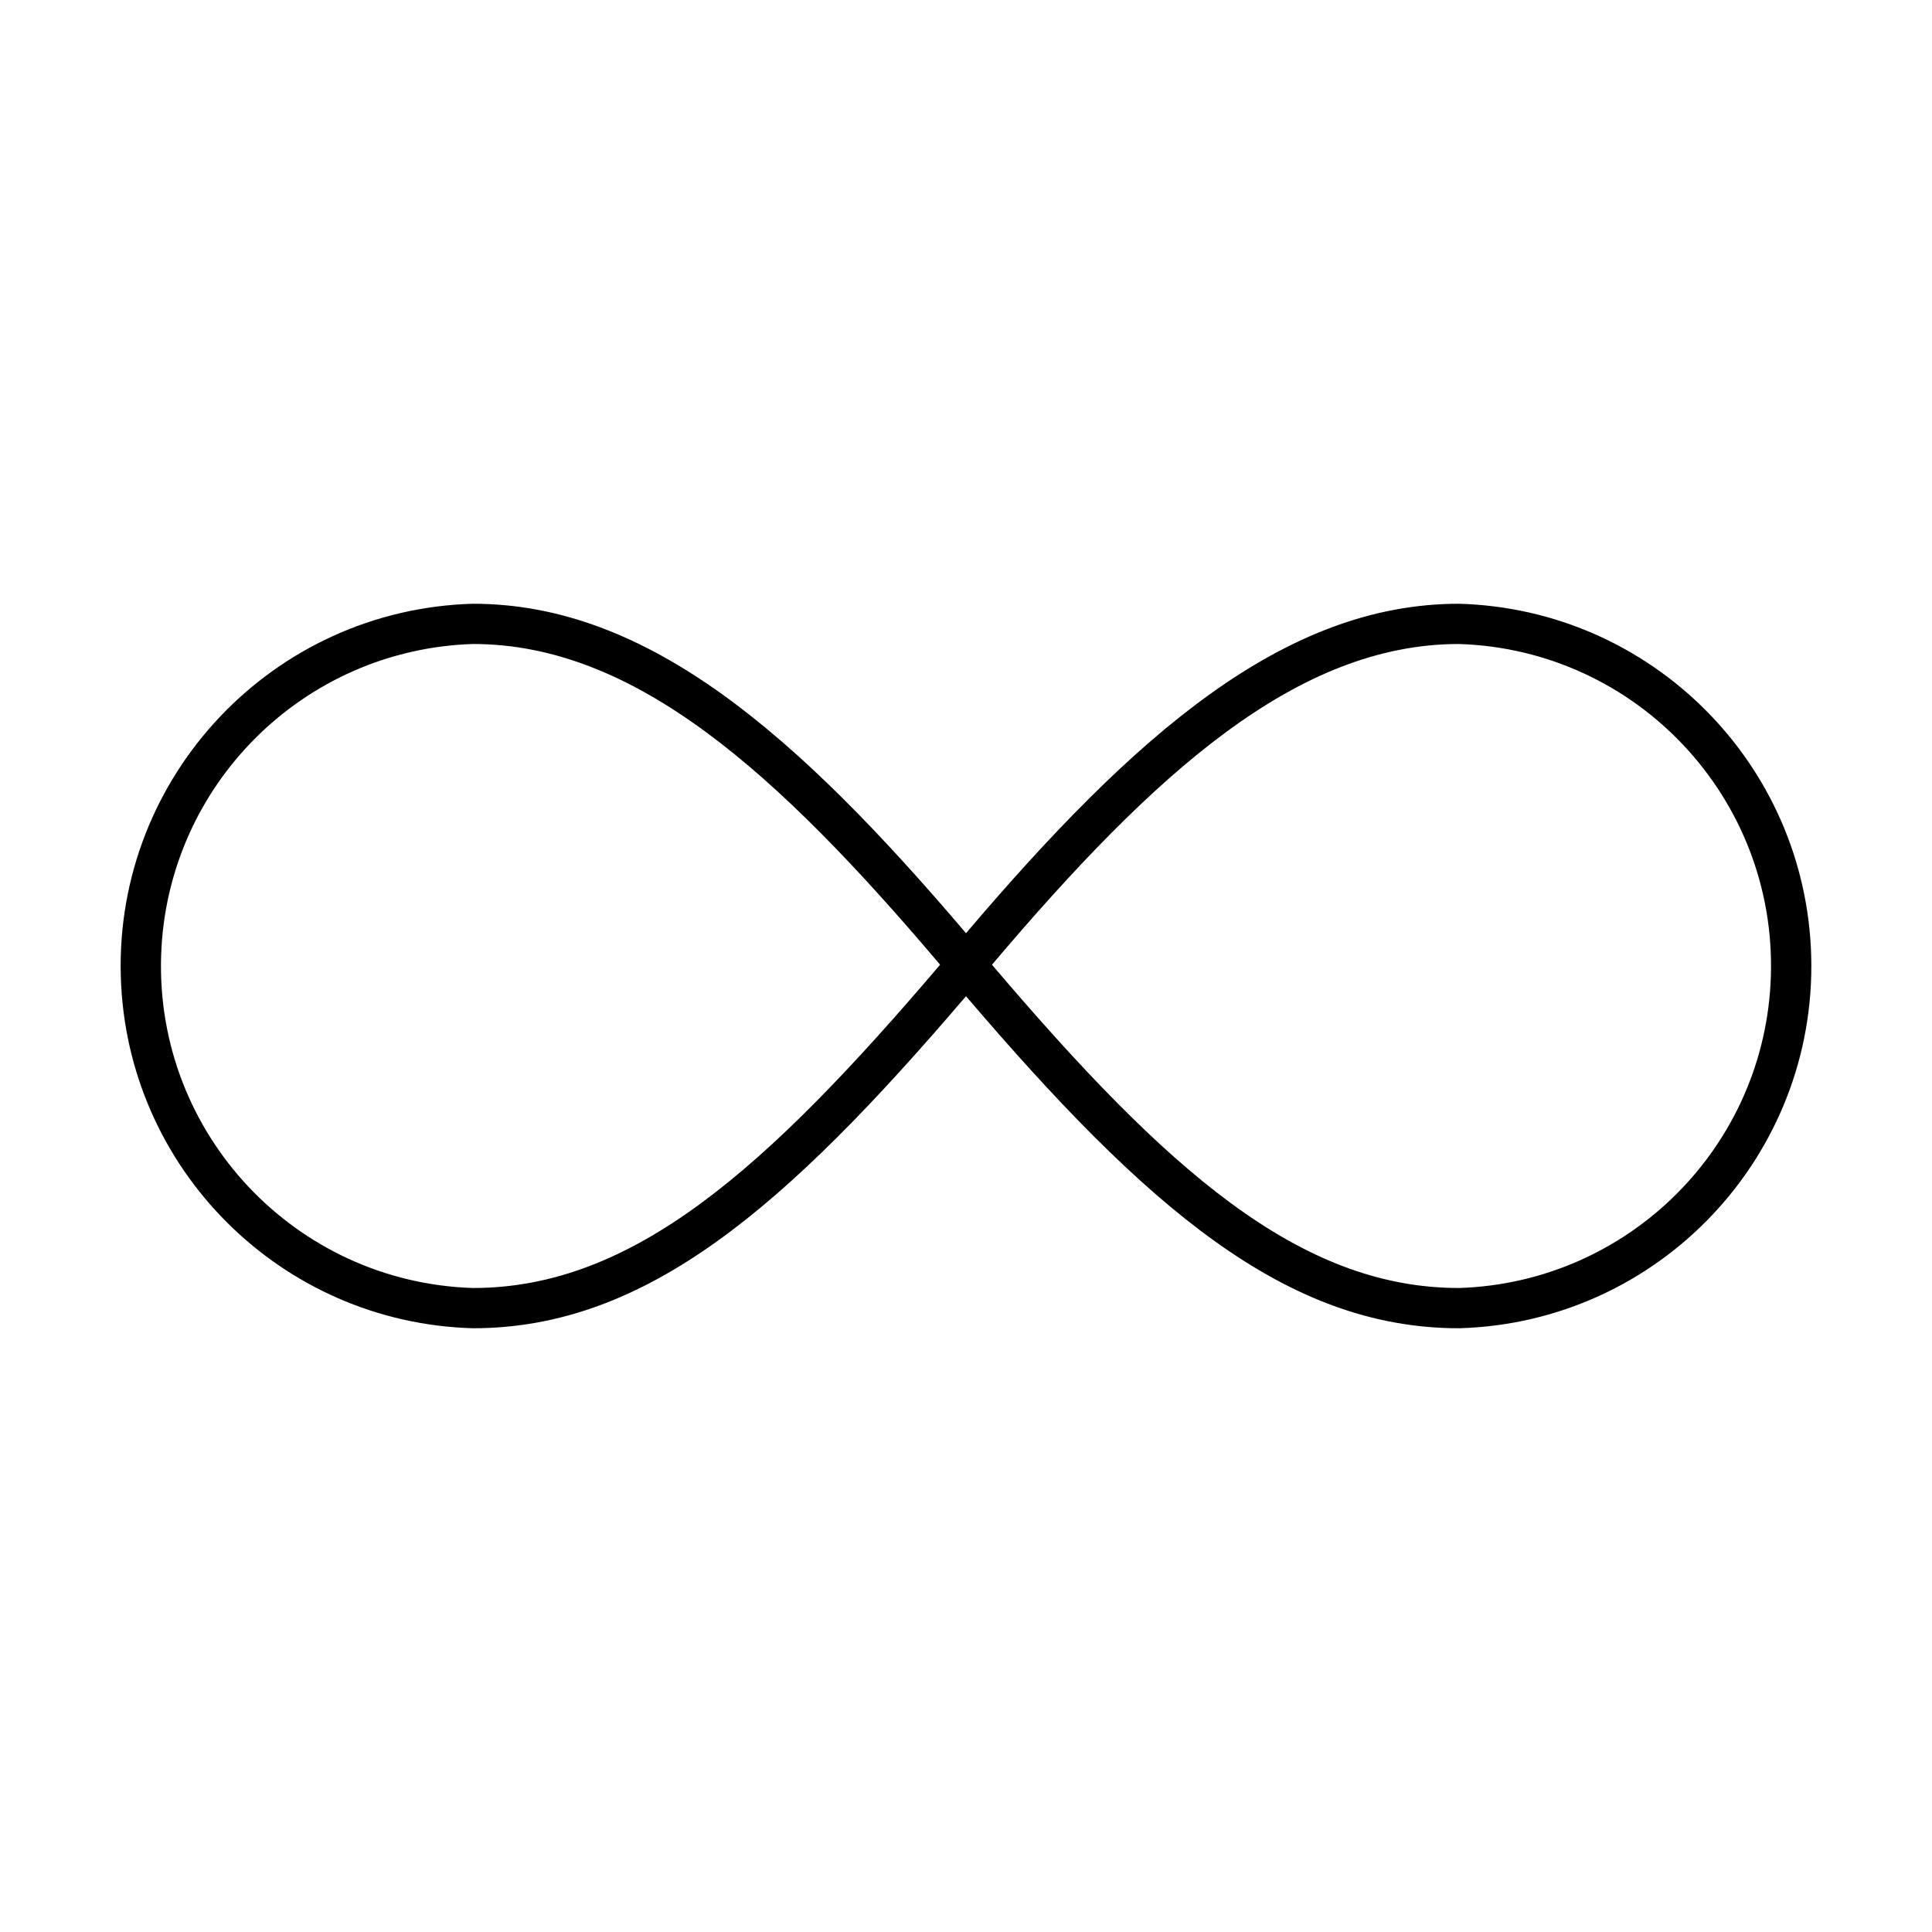 <?xml version="1.0" encoding="UTF-8"?> <svg xmlns="http://www.w3.org/2000/svg" xmlns:xlink="http://www.w3.org/1999/xlink" width="285" height="285" xml:space="preserve" overflow="hidden"><g transform="translate(-899 -384)"><path d="M1114.23 473.062C1088.38 473.062 1066.38 492.404 1041.5 521.661 1016.65 492.434 994.641 473.062 968.766 473.062 939.253 473.886 915.995 498.478 916.819 527.99 917.609 556.346 940.41 579.147 968.766 579.938 994.398 579.938 1015.01 561.994 1041.5 530.953 1067.99 561.994 1088.6 579.938 1114.23 579.938 1143.75 579.114 1167 554.522 1166.18 525.01 1165.39 496.654 1142.59 473.853 1114.23 473.062ZM968.766 574C942.532 573.17 921.938 551.231 922.768 524.998 923.561 499.93 943.698 479.793 968.766 479 992.631 479 1013.63 497.905 1037.68 526.31 1011.97 556.532 992.343 574 968.766 574ZM1114.23 574C1090.66 574 1071.03 556.535 1045.33 526.313 1069.41 497.875 1090.39 479 1114.23 479 1140.47 479.83 1161.06 501.769 1160.23 528.002 1159.44 553.07 1139.3 573.207 1114.23 574Z"></path></g></svg> 